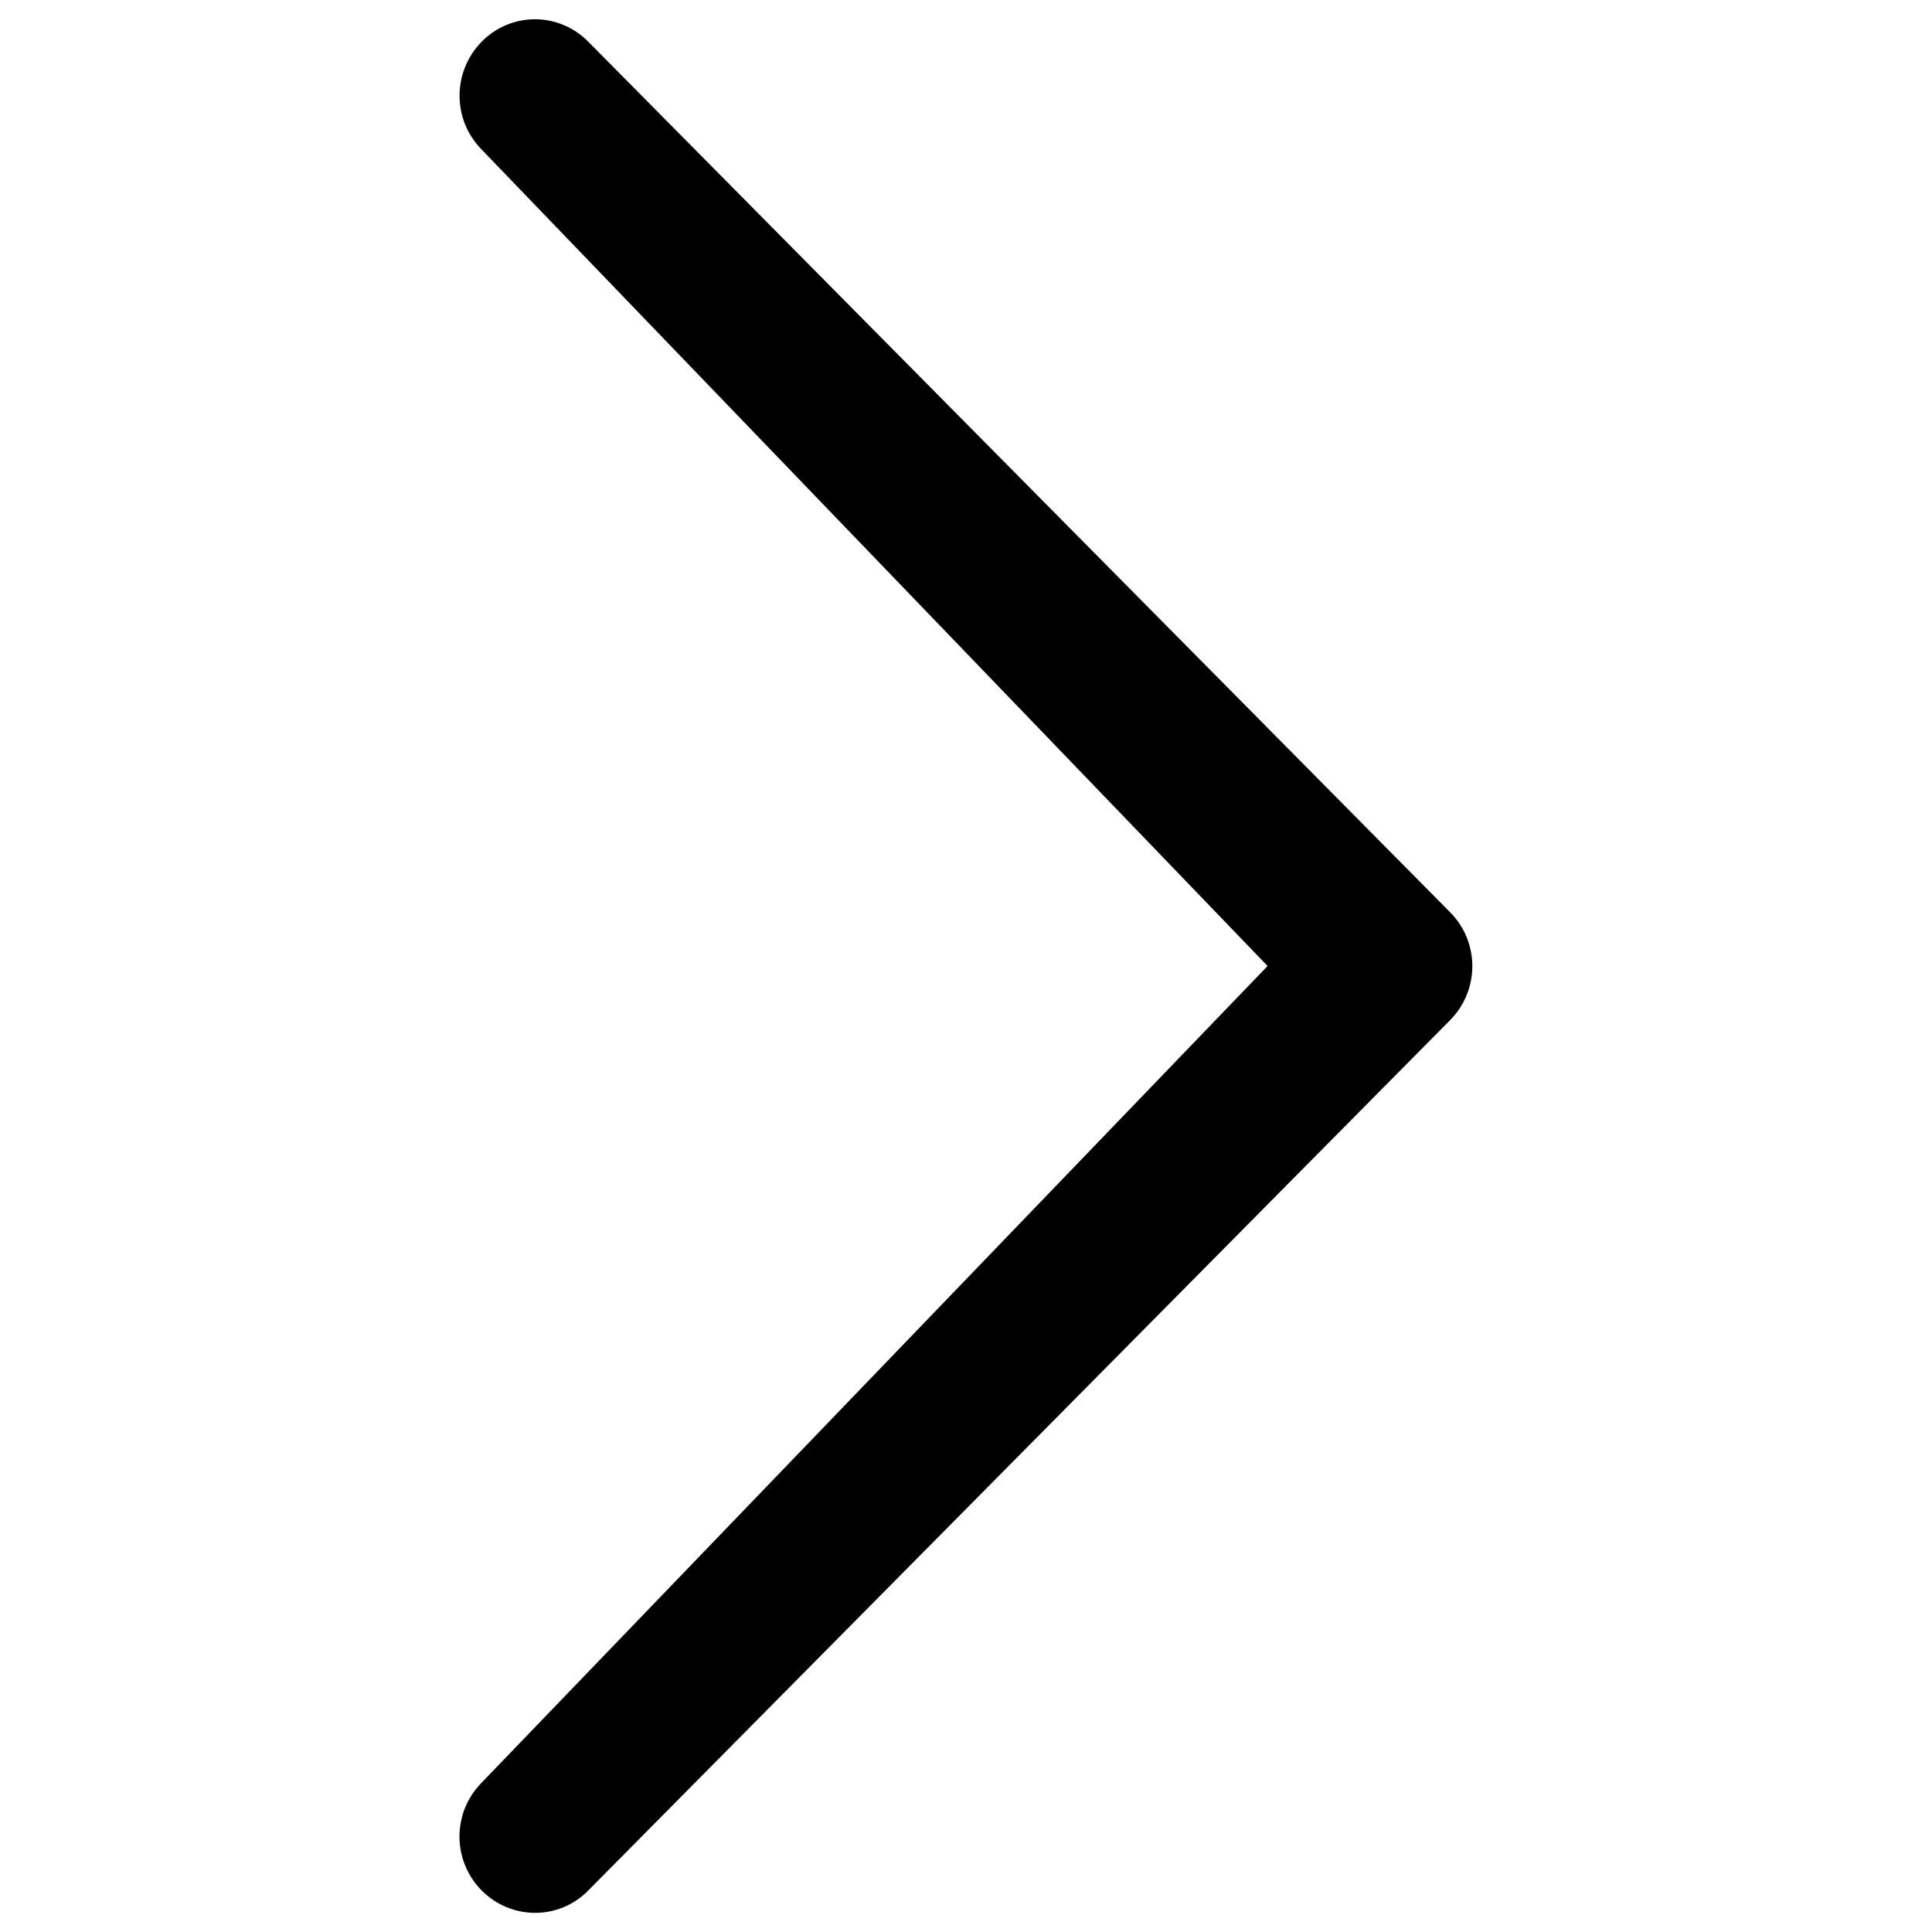 <?xml version="1.0" encoding="utf-8"?>
<!-- Svg Vector Icons : http://www.onlinewebfonts.com/icon -->
<!DOCTYPE svg PUBLIC "-//W3C//DTD SVG 1.1//EN" "http://www.w3.org/Graphics/SVG/1.1/DTD/svg11.dtd">
<svg version="1.1" xmlns="http://www.w3.org/2000/svg" xmlns:xlink="http://www.w3.org/1999/xlink" x="0px" y="0px" viewBox="0 0 1000 1000" enable-background="new 0 0 1000 1000" xml:space="preserve">
<g><path d="M249.3,922.7c-15.3,15.5-15.3,40.3,0,55.8c15.3,15.4,40,15.5,55.2,0l446.1-450.5c15.3-15.5,15.3-40.4,0-55.8L304.5,21.6c-15.3-15.5-40-15.5-55.2,0s-15.3,40.3,0,55.8L656.1,500C656.1,500,249.3,922.7,249.3,922.7z"/></g>
</svg>